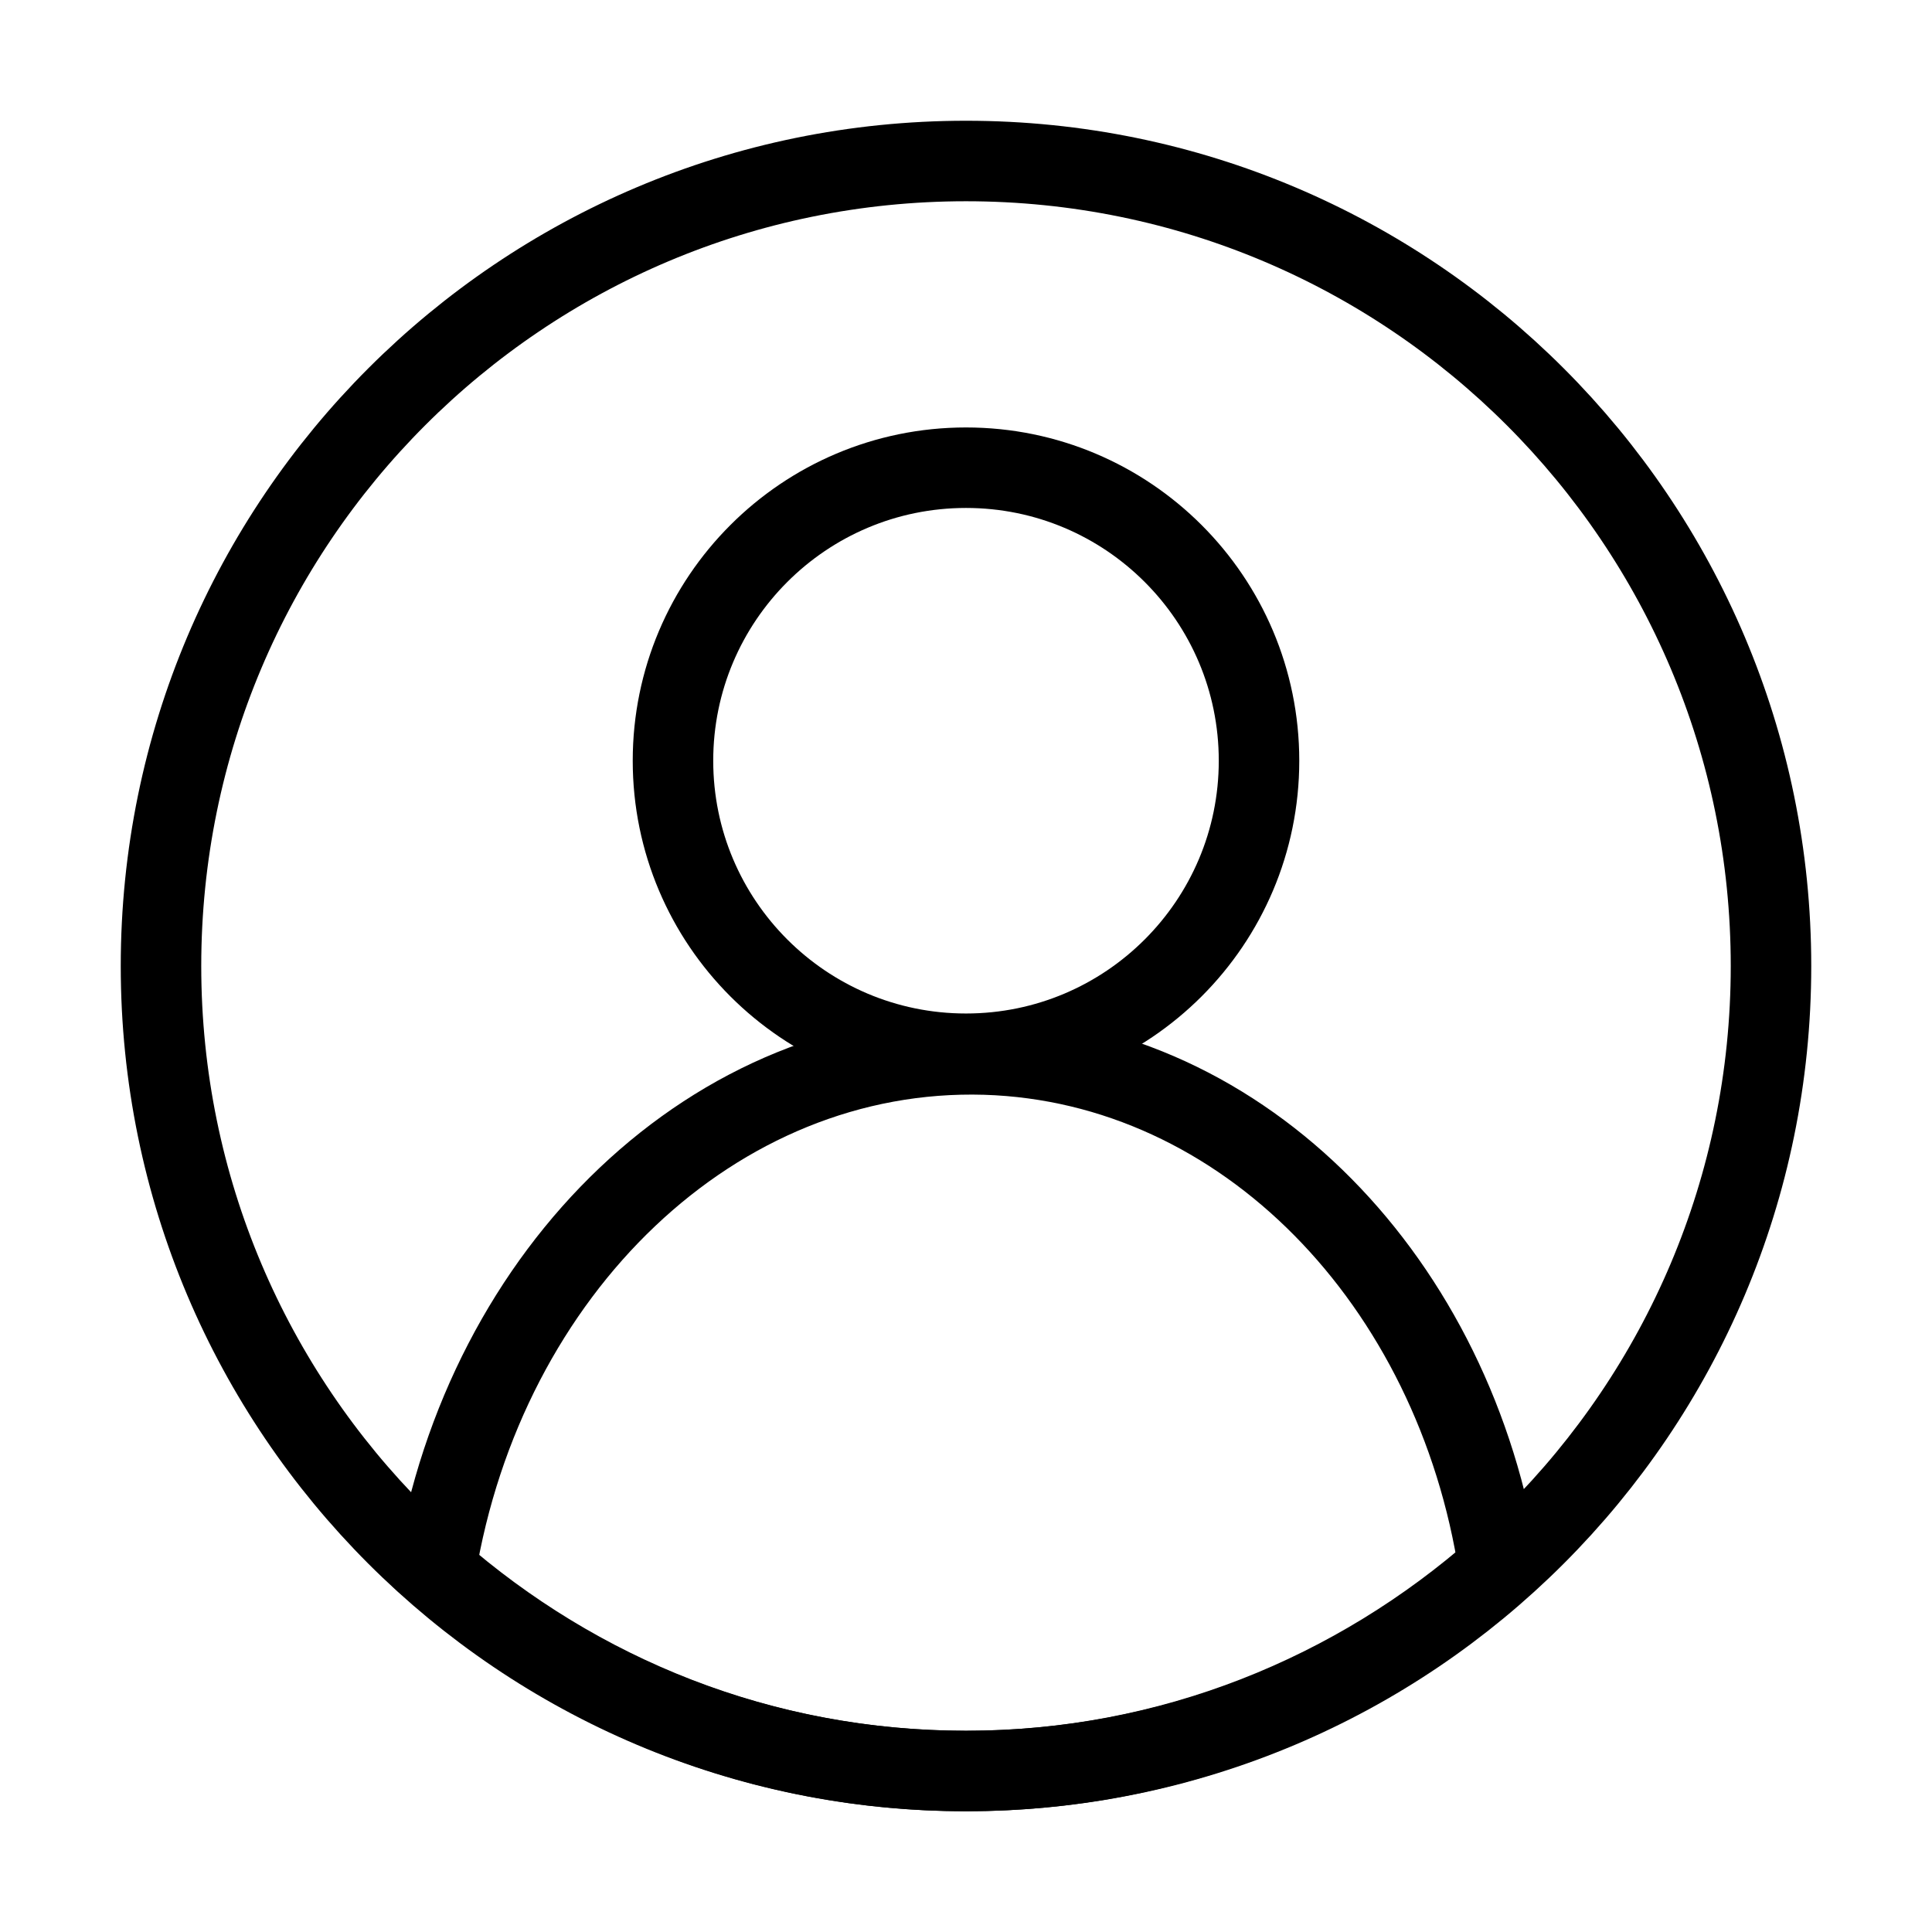 <svg width="24" height="24" viewBox="0 0 24 24" fill="none" xmlns="http://www.w3.org/2000/svg">
<path d="M15.64 9.45C15.64 11.46 14.01 13.09 12 13.09C9.99 13.09 8.36 11.46 8.36 9.45C8.36 7.44 9.99 5.81 12 5.81C14.01 5.81 15.64 7.44 15.64 9.45Z" stroke="black" stroke-miterlimit="10"/>
<path d="M18.62 19.48C16.85 21.04 14.54 22 12 22C9.46 22 7.17 21.05 5.41 19.51C6.02 15.78 8.88 13 12.24 13.1C15.46 13.2 18.08 15.93 18.62 19.48Z" stroke="black" stroke-miterlimit="10"/>
<path d="M12 22C17.523 22 22 17.523 22 12C22 6.477 17.523 2 12 2C6.477 2 2 6.477 2 12C2 17.523 6.477 22 12 22Z" stroke="black" stroke-miterlimit="10"/>
</svg>
